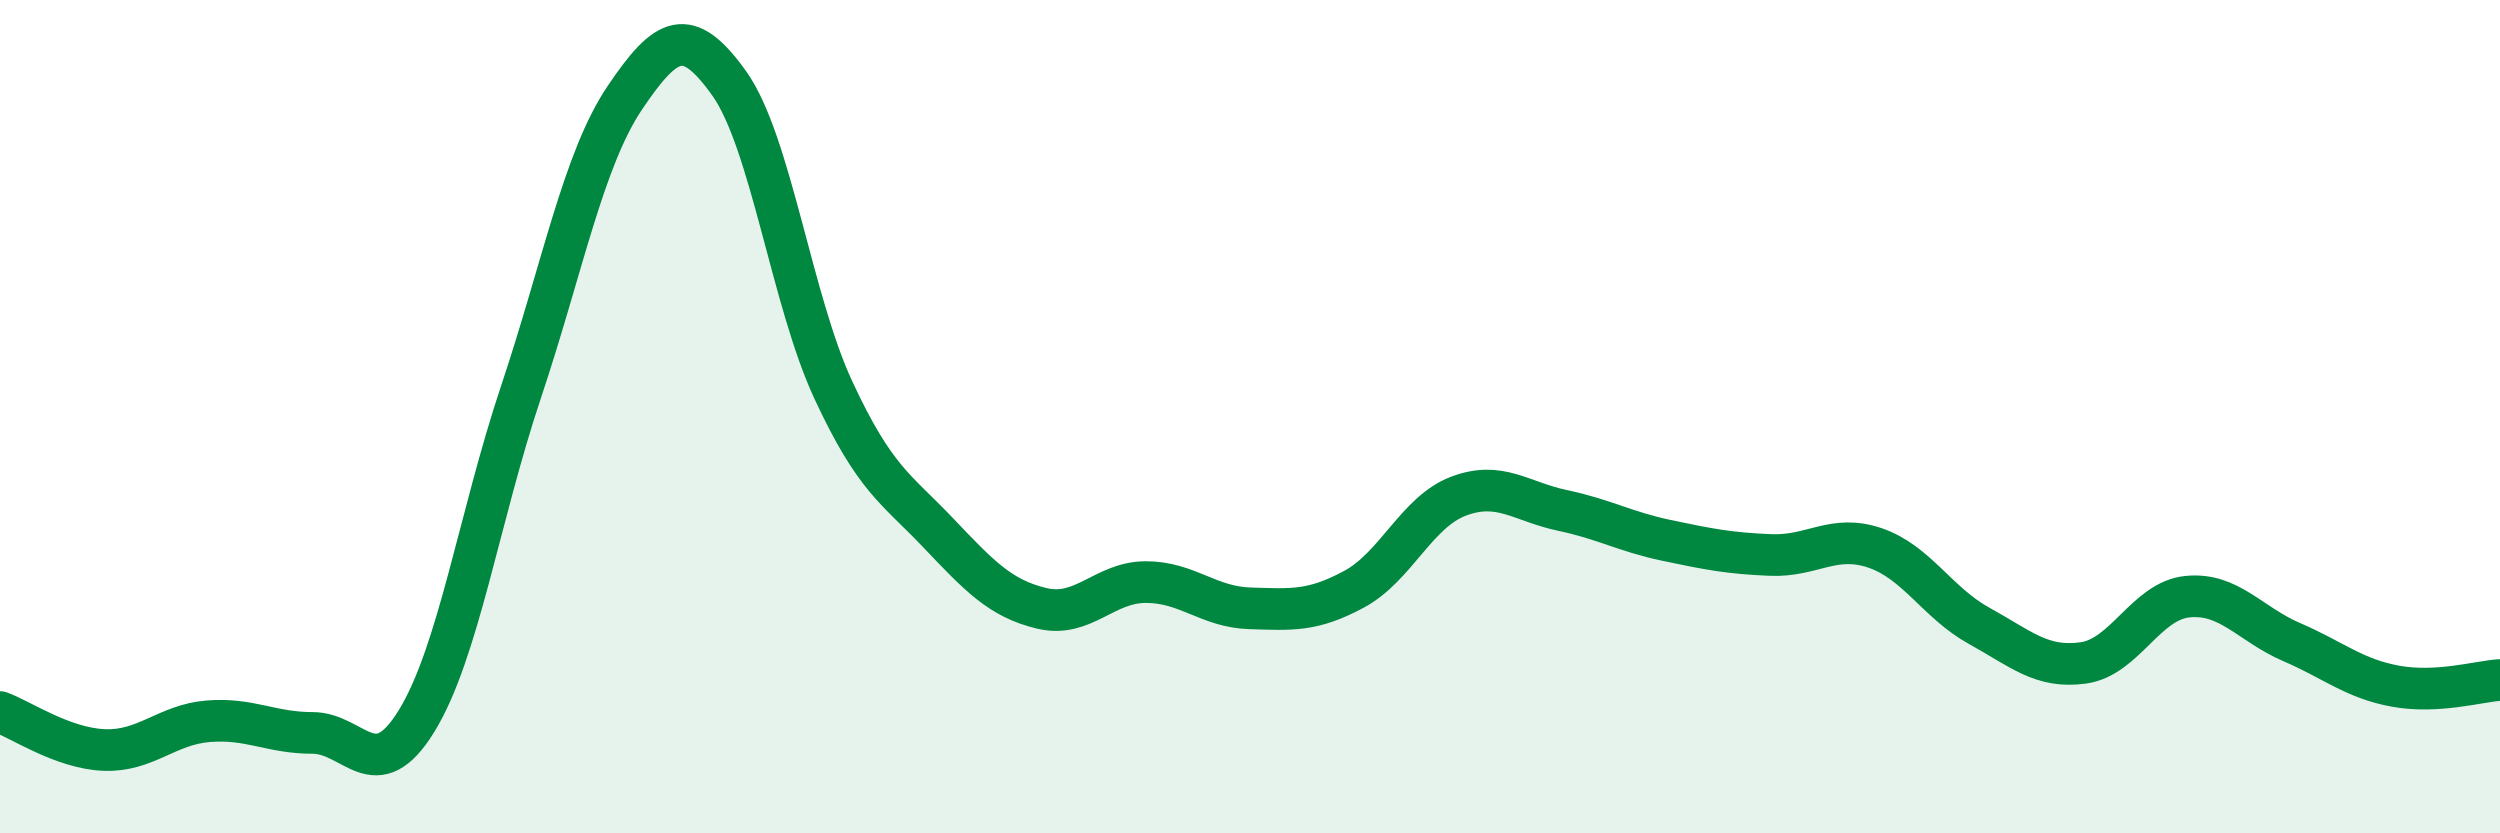 
    <svg width="60" height="20" viewBox="0 0 60 20" xmlns="http://www.w3.org/2000/svg">
      <path
        d="M 0,17.09 C 0.5,17.27 1.5,17.96 2.5,18 C 3.5,18.04 4,17.39 5,17.31 C 6,17.23 6.5,17.59 7.5,17.59 C 8.5,17.59 9,18.93 10,17.3 C 11,15.67 11.5,12.41 12.5,9.42 C 13.5,6.43 14,3.82 15,2.34 C 16,0.86 16.5,0.6 17.5,2 C 18.5,3.4 19,7.21 20,9.36 C 21,11.51 21.5,11.72 22.5,12.77 C 23.5,13.82 24,14.36 25,14.6 C 26,14.84 26.5,13.97 27.5,13.97 C 28.5,13.97 29,14.57 30,14.6 C 31,14.63 31.5,14.68 32.5,14.14 C 33.5,13.6 34,12.29 35,11.91 C 36,11.53 36.5,12.04 37.5,12.25 C 38.5,12.46 39,12.76 40,12.97 C 41,13.18 41.5,13.28 42.5,13.32 C 43.5,13.36 44,12.81 45,13.15 C 46,13.49 46.5,14.47 47.5,15.02 C 48.5,15.57 49,16.05 50,15.91 C 51,15.77 51.5,14.42 52.5,14.32 C 53.5,14.22 54,14.98 55,15.41 C 56,15.84 56.5,16.29 57.5,16.47 C 58.5,16.65 59.5,16.35 60,16.32L60 20L0 20Z"
        fill="#008740"
        opacity="0.1"
        stroke-linecap="round"
        stroke-linejoin="round"
      />
      <path
        d="M 0,17.09 C 0.5,17.27 1.5,17.96 2.5,18 C 3.5,18.04 4,17.39 5,17.31 C 6,17.23 6.5,17.59 7.5,17.59 C 8.5,17.59 9,18.93 10,17.3 C 11,15.67 11.5,12.41 12.5,9.42 C 13.5,6.43 14,3.82 15,2.34 C 16,0.86 16.5,0.6 17.5,2 C 18.5,3.4 19,7.21 20,9.36 C 21,11.51 21.5,11.72 22.5,12.77 C 23.5,13.82 24,14.36 25,14.6 C 26,14.84 26.5,13.97 27.5,13.97 C 28.5,13.97 29,14.57 30,14.6 C 31,14.63 31.5,14.68 32.5,14.14 C 33.5,13.6 34,12.29 35,11.91 C 36,11.53 36.5,12.04 37.5,12.25 C 38.5,12.46 39,12.76 40,12.97 C 41,13.18 41.5,13.28 42.5,13.32 C 43.5,13.36 44,12.81 45,13.15 C 46,13.49 46.5,14.47 47.5,15.02 C 48.5,15.57 49,16.05 50,15.91 C 51,15.77 51.5,14.42 52.5,14.32 C 53.5,14.22 54,14.98 55,15.41 C 56,15.84 56.5,16.29 57.5,16.47 C 58.5,16.65 59.5,16.35 60,16.32"
        stroke="#008740"
        stroke-width="1"
        fill="none"
        stroke-linecap="round"
        stroke-linejoin="round"
      />
    </svg>
  